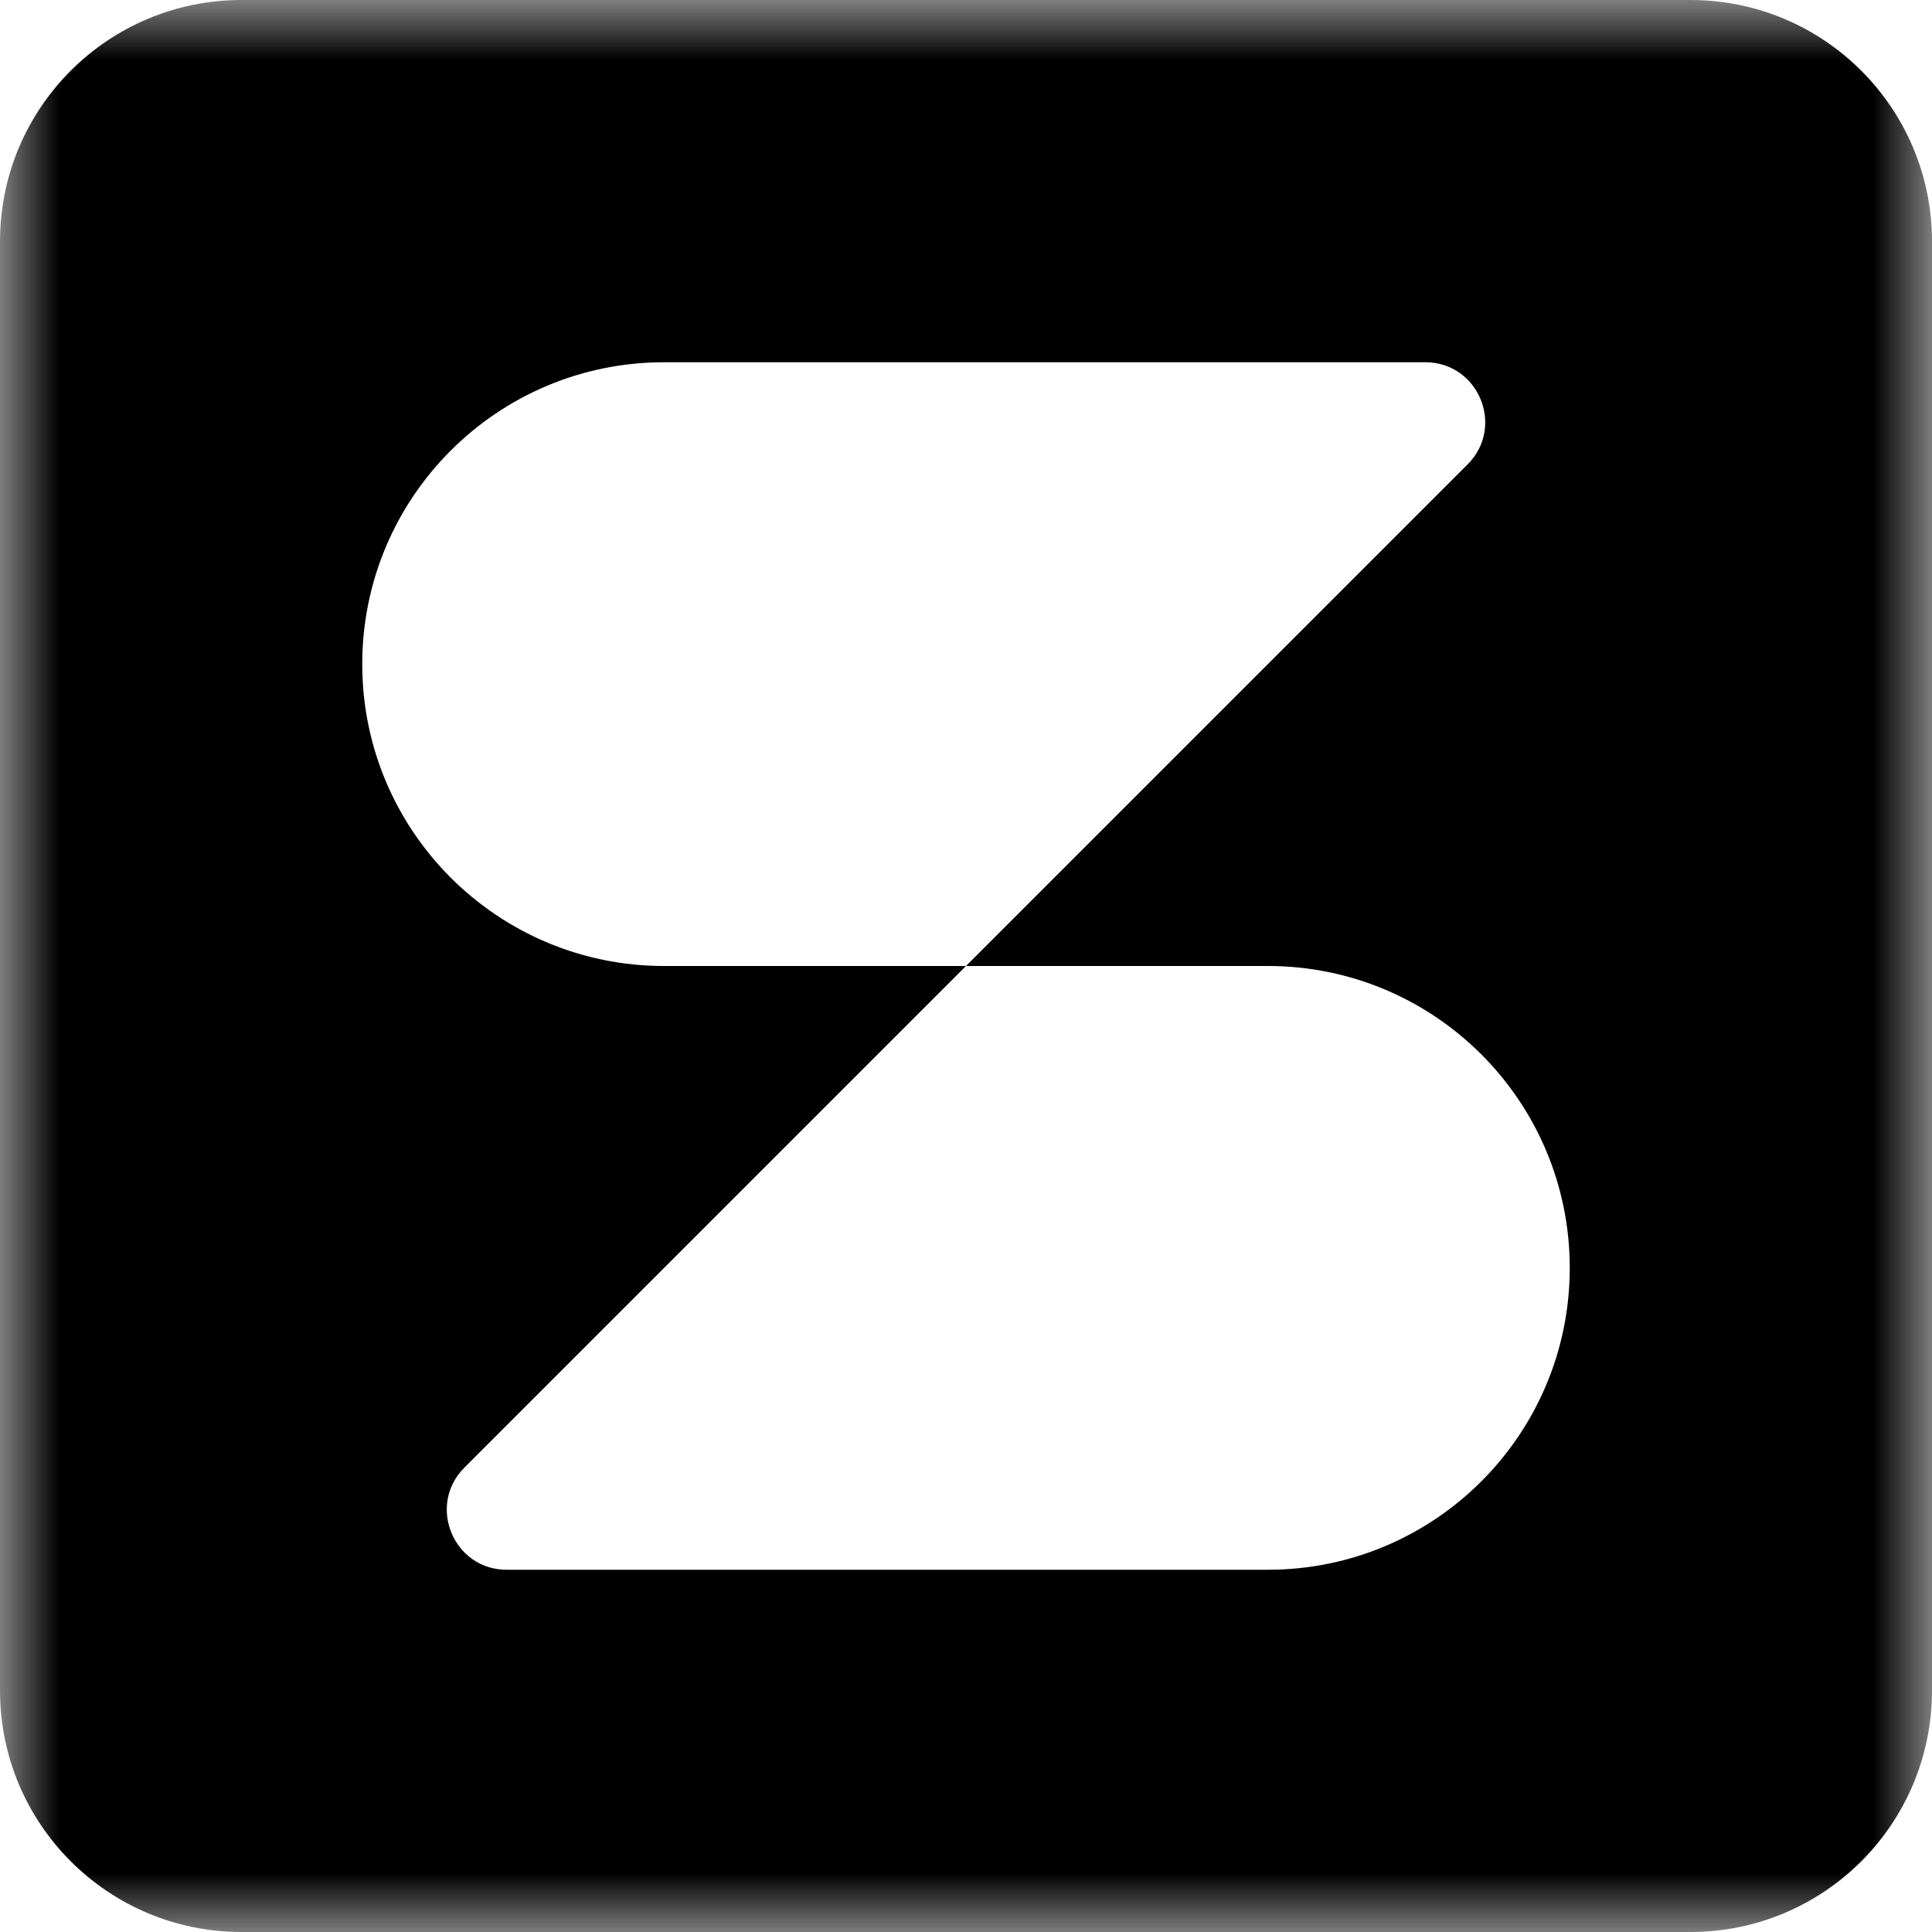 <svg width="16" height="16" viewBox="0 0 16 16" fill="none" xmlns="http://www.w3.org/2000/svg">
<g clip-path="url(#clip0_205_30)">
<mask id="mask0_205_30" style="mask-type:luminance" maskUnits="userSpaceOnUse" x="0" y="0" width="16" height="16">
<path d="M0 0H16V16H0V0Z" fill="white"/>
</mask>
<g mask="url(#mask0_205_30)">
<path fill-rule="evenodd" clip-rule="evenodd" d="M2 0H14C15.105 0 16 0.895 16 2V14C16 15.105 15.105 16 14 16H2C0.895 16 0 15.105 0 14V2C0 0.895 0.895 0 2 0ZM5.5 3C4.119 3 3 4.119 3 5.5C3 6.881 4.119 8 5.5 8H8L3.846 12.154C3.534 12.466 3.755 13 4.196 13H10.5C11.881 13 13 11.881 13 10.5C13 9.119 11.881 8 10.5 8H8L12.154 3.846C12.466 3.534 12.245 3 11.804 3H5.5Z" fill="black"/>
</g>
</g>
<defs>
<clipPath id="clip0_205_30">
<rect width="16" height="16" fill="white"/>
</clipPath>
</defs>
</svg>
